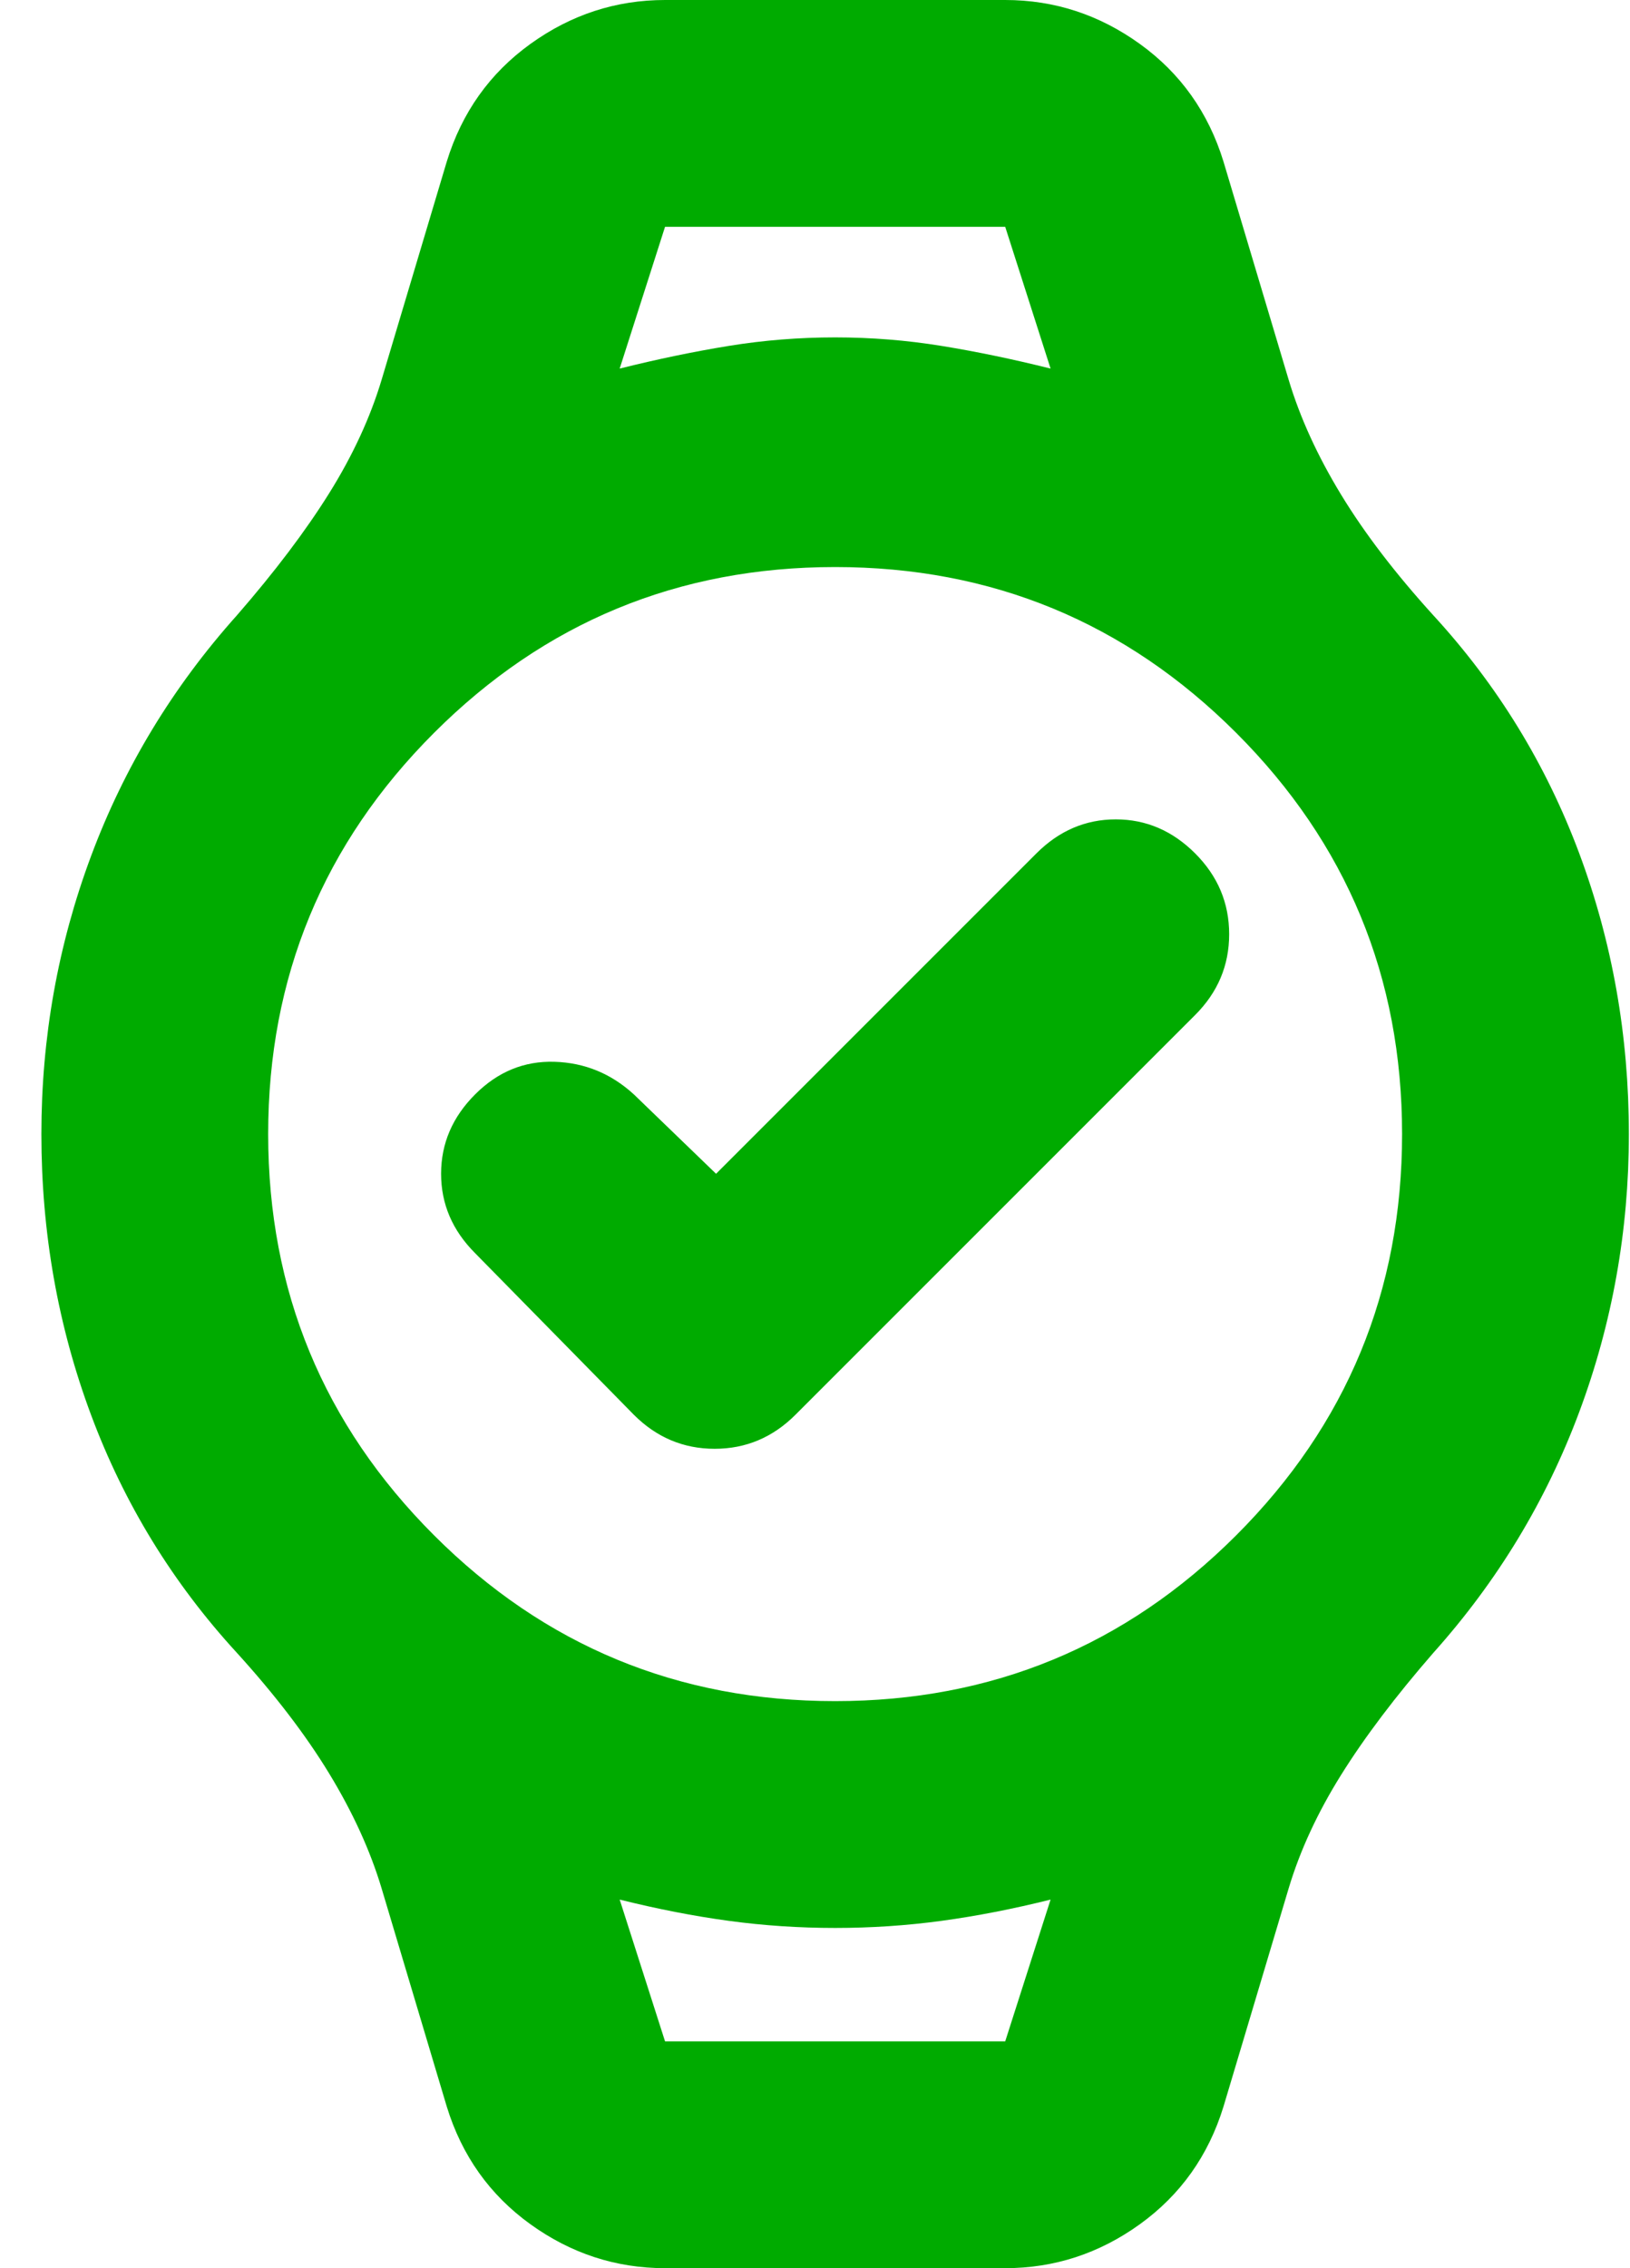 <svg width="23" height="32" viewBox="0 0 23 32" fill="none" xmlns="http://www.w3.org/2000/svg">
<path d="M10.104 16.56L14.624 12.04C14.944 11.72 15.317 11.56 15.744 11.56C16.171 11.56 16.544 11.72 16.864 12.04C17.184 12.36 17.344 12.74 17.344 13.18C17.344 13.62 17.184 14 16.864 14.32L11.224 19.96C10.904 20.28 10.524 20.44 10.084 20.44C9.644 20.44 9.264 20.28 8.944 19.96L6.704 17.68C6.384 17.36 6.224 16.987 6.224 16.56C6.224 16.133 6.384 15.76 6.704 15.44C7.024 15.12 7.397 14.967 7.824 14.98C8.251 14.993 8.624 15.147 8.944 15.44L10.104 16.56ZM9.384 32C8.691 32 8.057 31.793 7.484 31.38C6.911 30.967 6.517 30.413 6.304 29.72L5.384 26.64C5.224 26.107 4.977 25.567 4.644 25.02C4.311 24.473 3.877 23.907 3.344 23.32C2.437 22.333 1.751 21.213 1.284 19.96C0.817 18.707 0.584 17.387 0.584 16C0.584 14.64 0.817 13.333 1.284 12.08C1.751 10.827 2.437 9.693 3.344 8.68C3.877 8.067 4.311 7.493 4.644 6.96C4.977 6.427 5.224 5.893 5.384 5.36L6.304 2.28C6.517 1.587 6.911 1.033 7.484 0.62C8.057 0.207 8.691 0 9.384 0H14.184C14.877 0 15.511 0.207 16.084 0.62C16.657 1.033 17.051 1.587 17.264 2.28L18.184 5.36C18.344 5.893 18.591 6.433 18.924 6.98C19.257 7.527 19.691 8.093 20.224 8.68C21.131 9.667 21.817 10.787 22.284 12.04C22.751 13.293 22.984 14.613 22.984 16C22.984 17.36 22.751 18.667 22.284 19.92C21.817 21.173 21.131 22.307 20.224 23.32C19.691 23.933 19.257 24.507 18.924 25.04C18.591 25.573 18.344 26.107 18.184 26.64L17.264 29.72C17.051 30.413 16.657 30.967 16.084 31.38C15.511 31.793 14.877 32 14.184 32H9.384ZM11.784 24C13.997 24 15.884 23.22 17.444 21.66C19.004 20.1 19.784 18.213 19.784 16C19.784 13.787 19.004 11.9 17.444 10.34C15.884 8.78 13.997 8 11.784 8C9.571 8 7.684 8.78 6.124 10.34C4.564 11.9 3.784 13.787 3.784 16C3.784 18.213 4.564 20.1 6.124 21.66C7.684 23.22 9.571 24 11.784 24ZM8.744 5.2C9.277 5.067 9.791 4.96 10.284 4.88C10.777 4.8 11.277 4.76 11.784 4.76C12.291 4.76 12.791 4.8 13.284 4.88C13.777 4.96 14.291 5.067 14.824 5.2L14.184 3.2H9.384L8.744 5.2ZM9.384 28.8H14.184L14.824 26.8C14.291 26.933 13.777 27.033 13.284 27.1C12.791 27.167 12.291 27.2 11.784 27.2C11.277 27.2 10.777 27.167 10.284 27.1C9.791 27.033 9.277 26.933 8.744 26.8L9.384 28.8Z" fill="#00AB00"/>
</svg>

